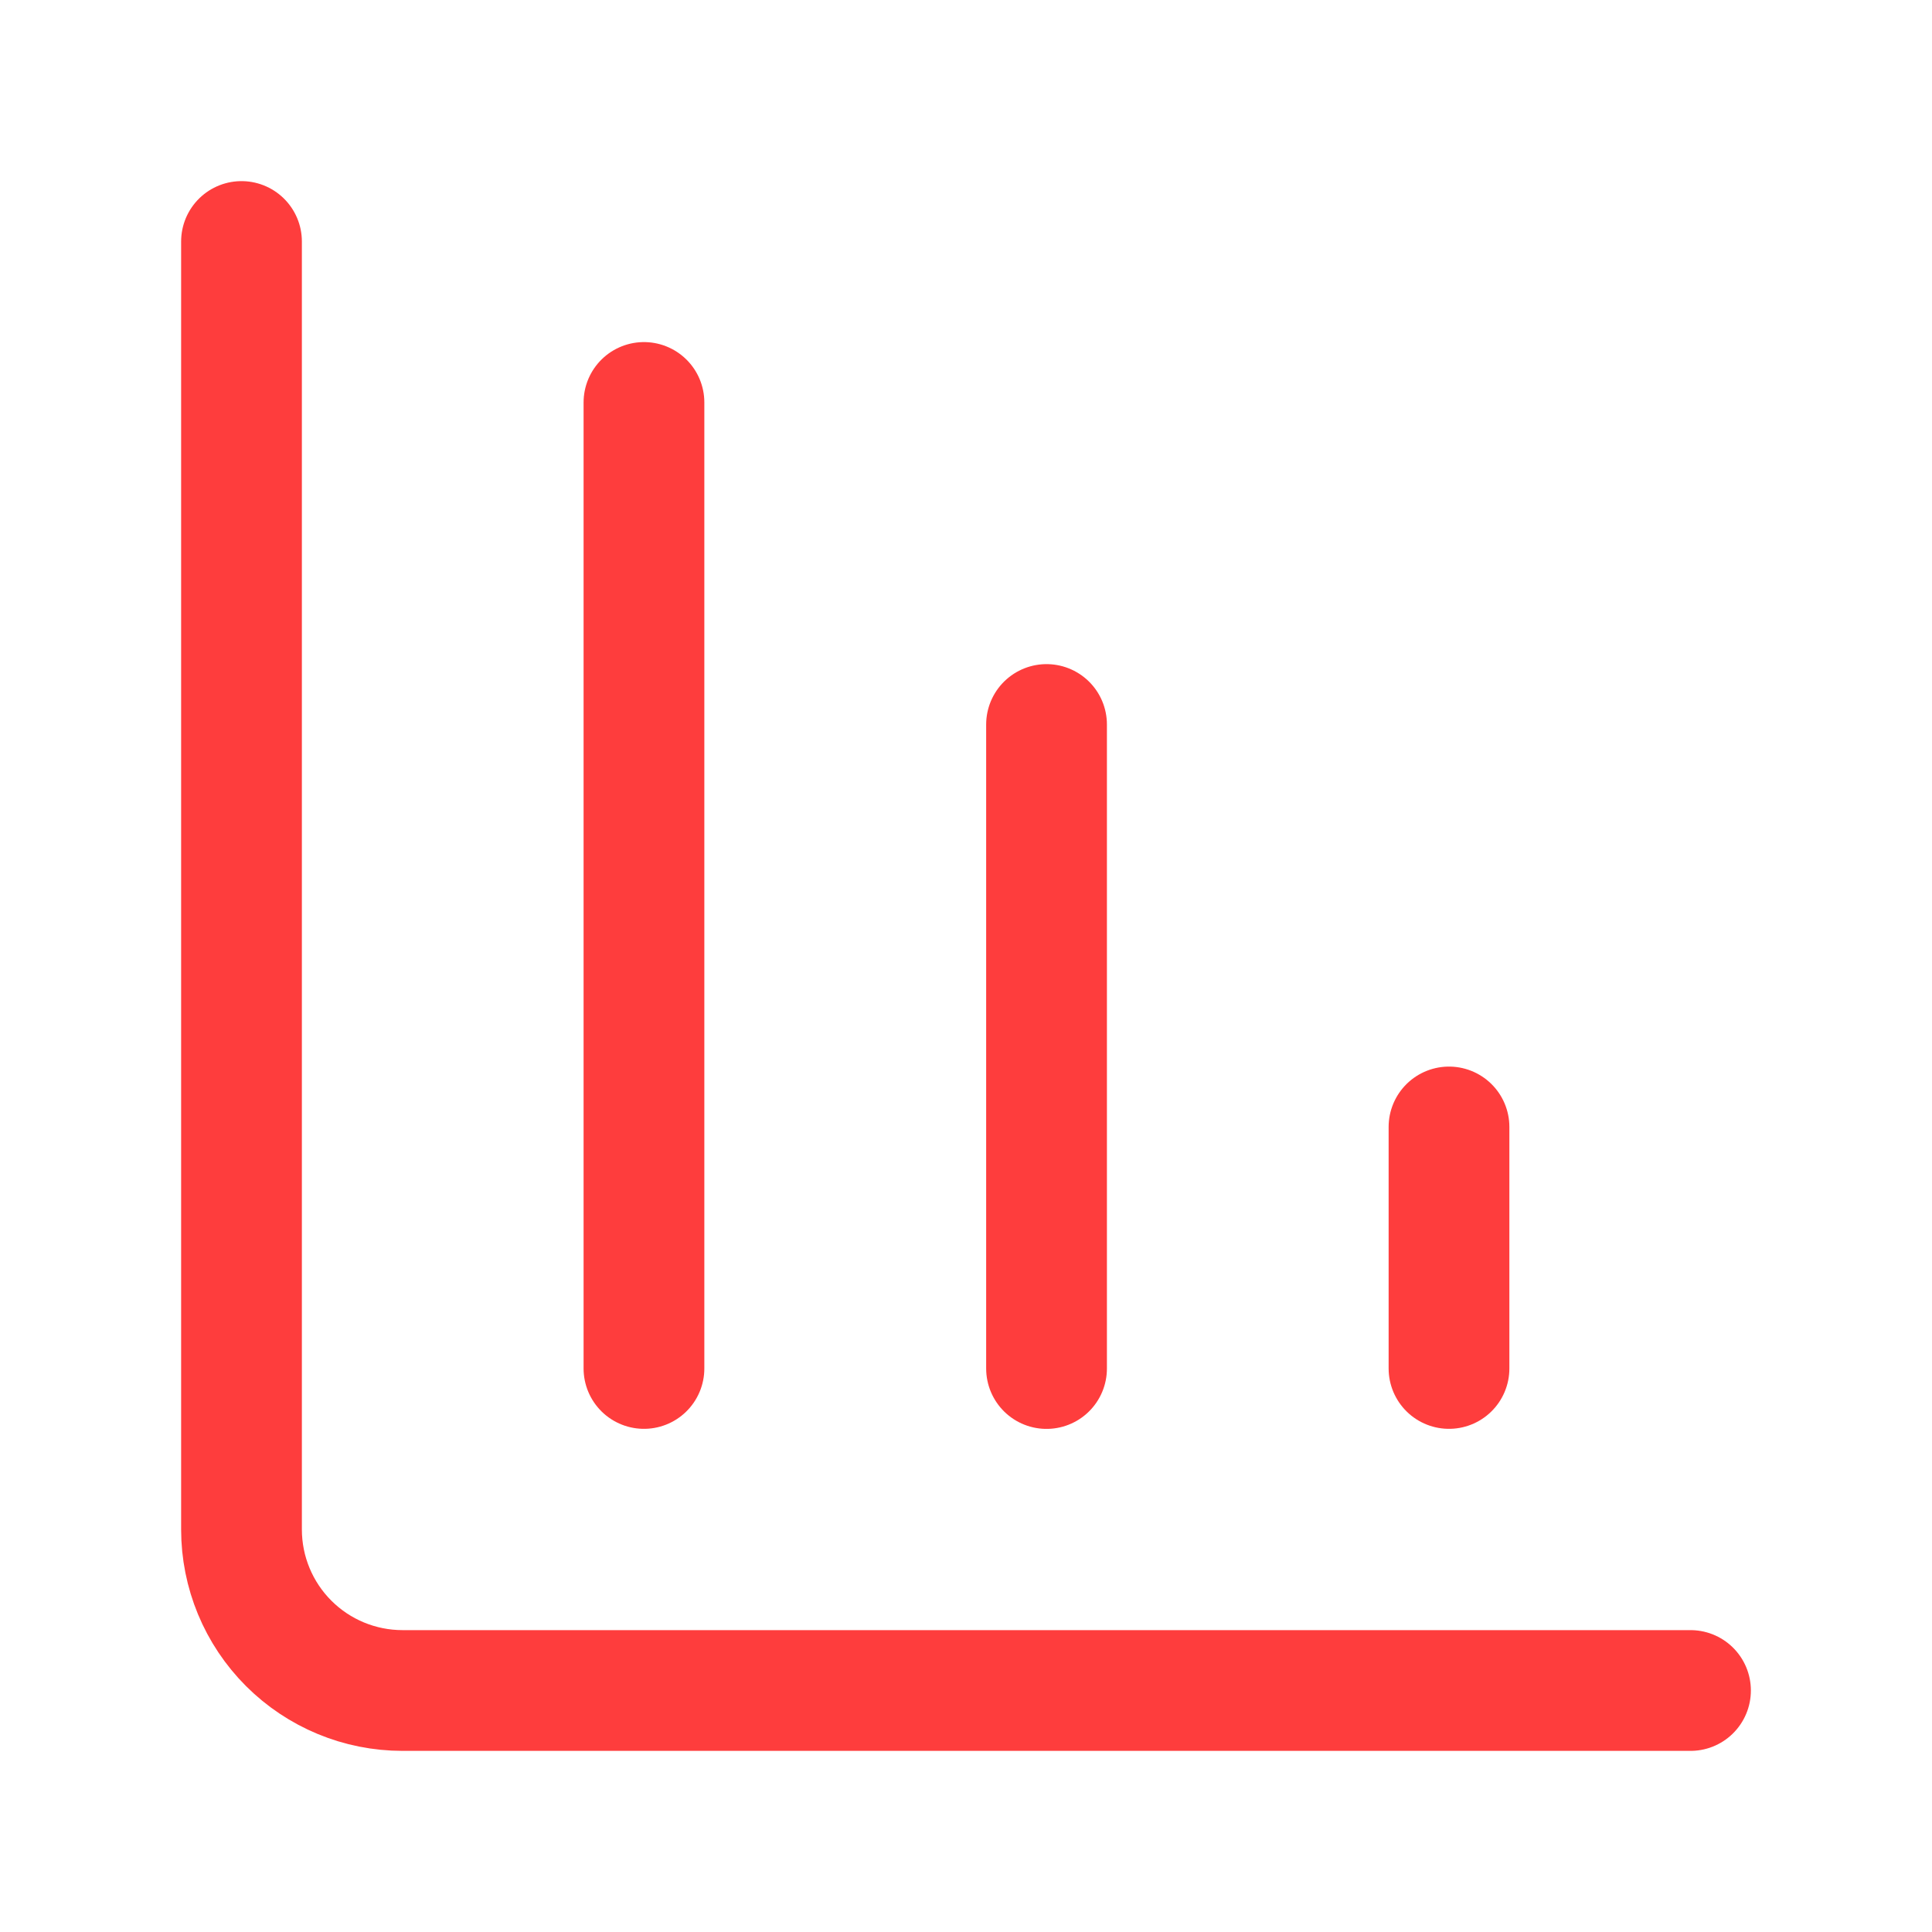 <svg xmlns="http://www.w3.org/2000/svg" width="32" height="32" viewBox="0 0 32 32" fill="none">
  <path d="M17.334 22.667V12" stroke="#FE3D3D" stroke-width="2" stroke-linecap="round" stroke-linejoin="round"/>
  <path d="M24 22.666V18.666" stroke="#FE3D3D" stroke-width="2" stroke-linecap="round" stroke-linejoin="round"/>
  <path d="M4 4V25.333C4 26.041 4.281 26.719 4.781 27.219C5.281 27.719 5.959 28 6.667 28H28" stroke="#FE3D3D" stroke-width="2" stroke-linecap="round" stroke-linejoin="round"/>
  <path d="M10.666 22.666V6.666" stroke="#FE3D3D" stroke-width="2" stroke-linecap="round" stroke-linejoin="round"/>
</svg>